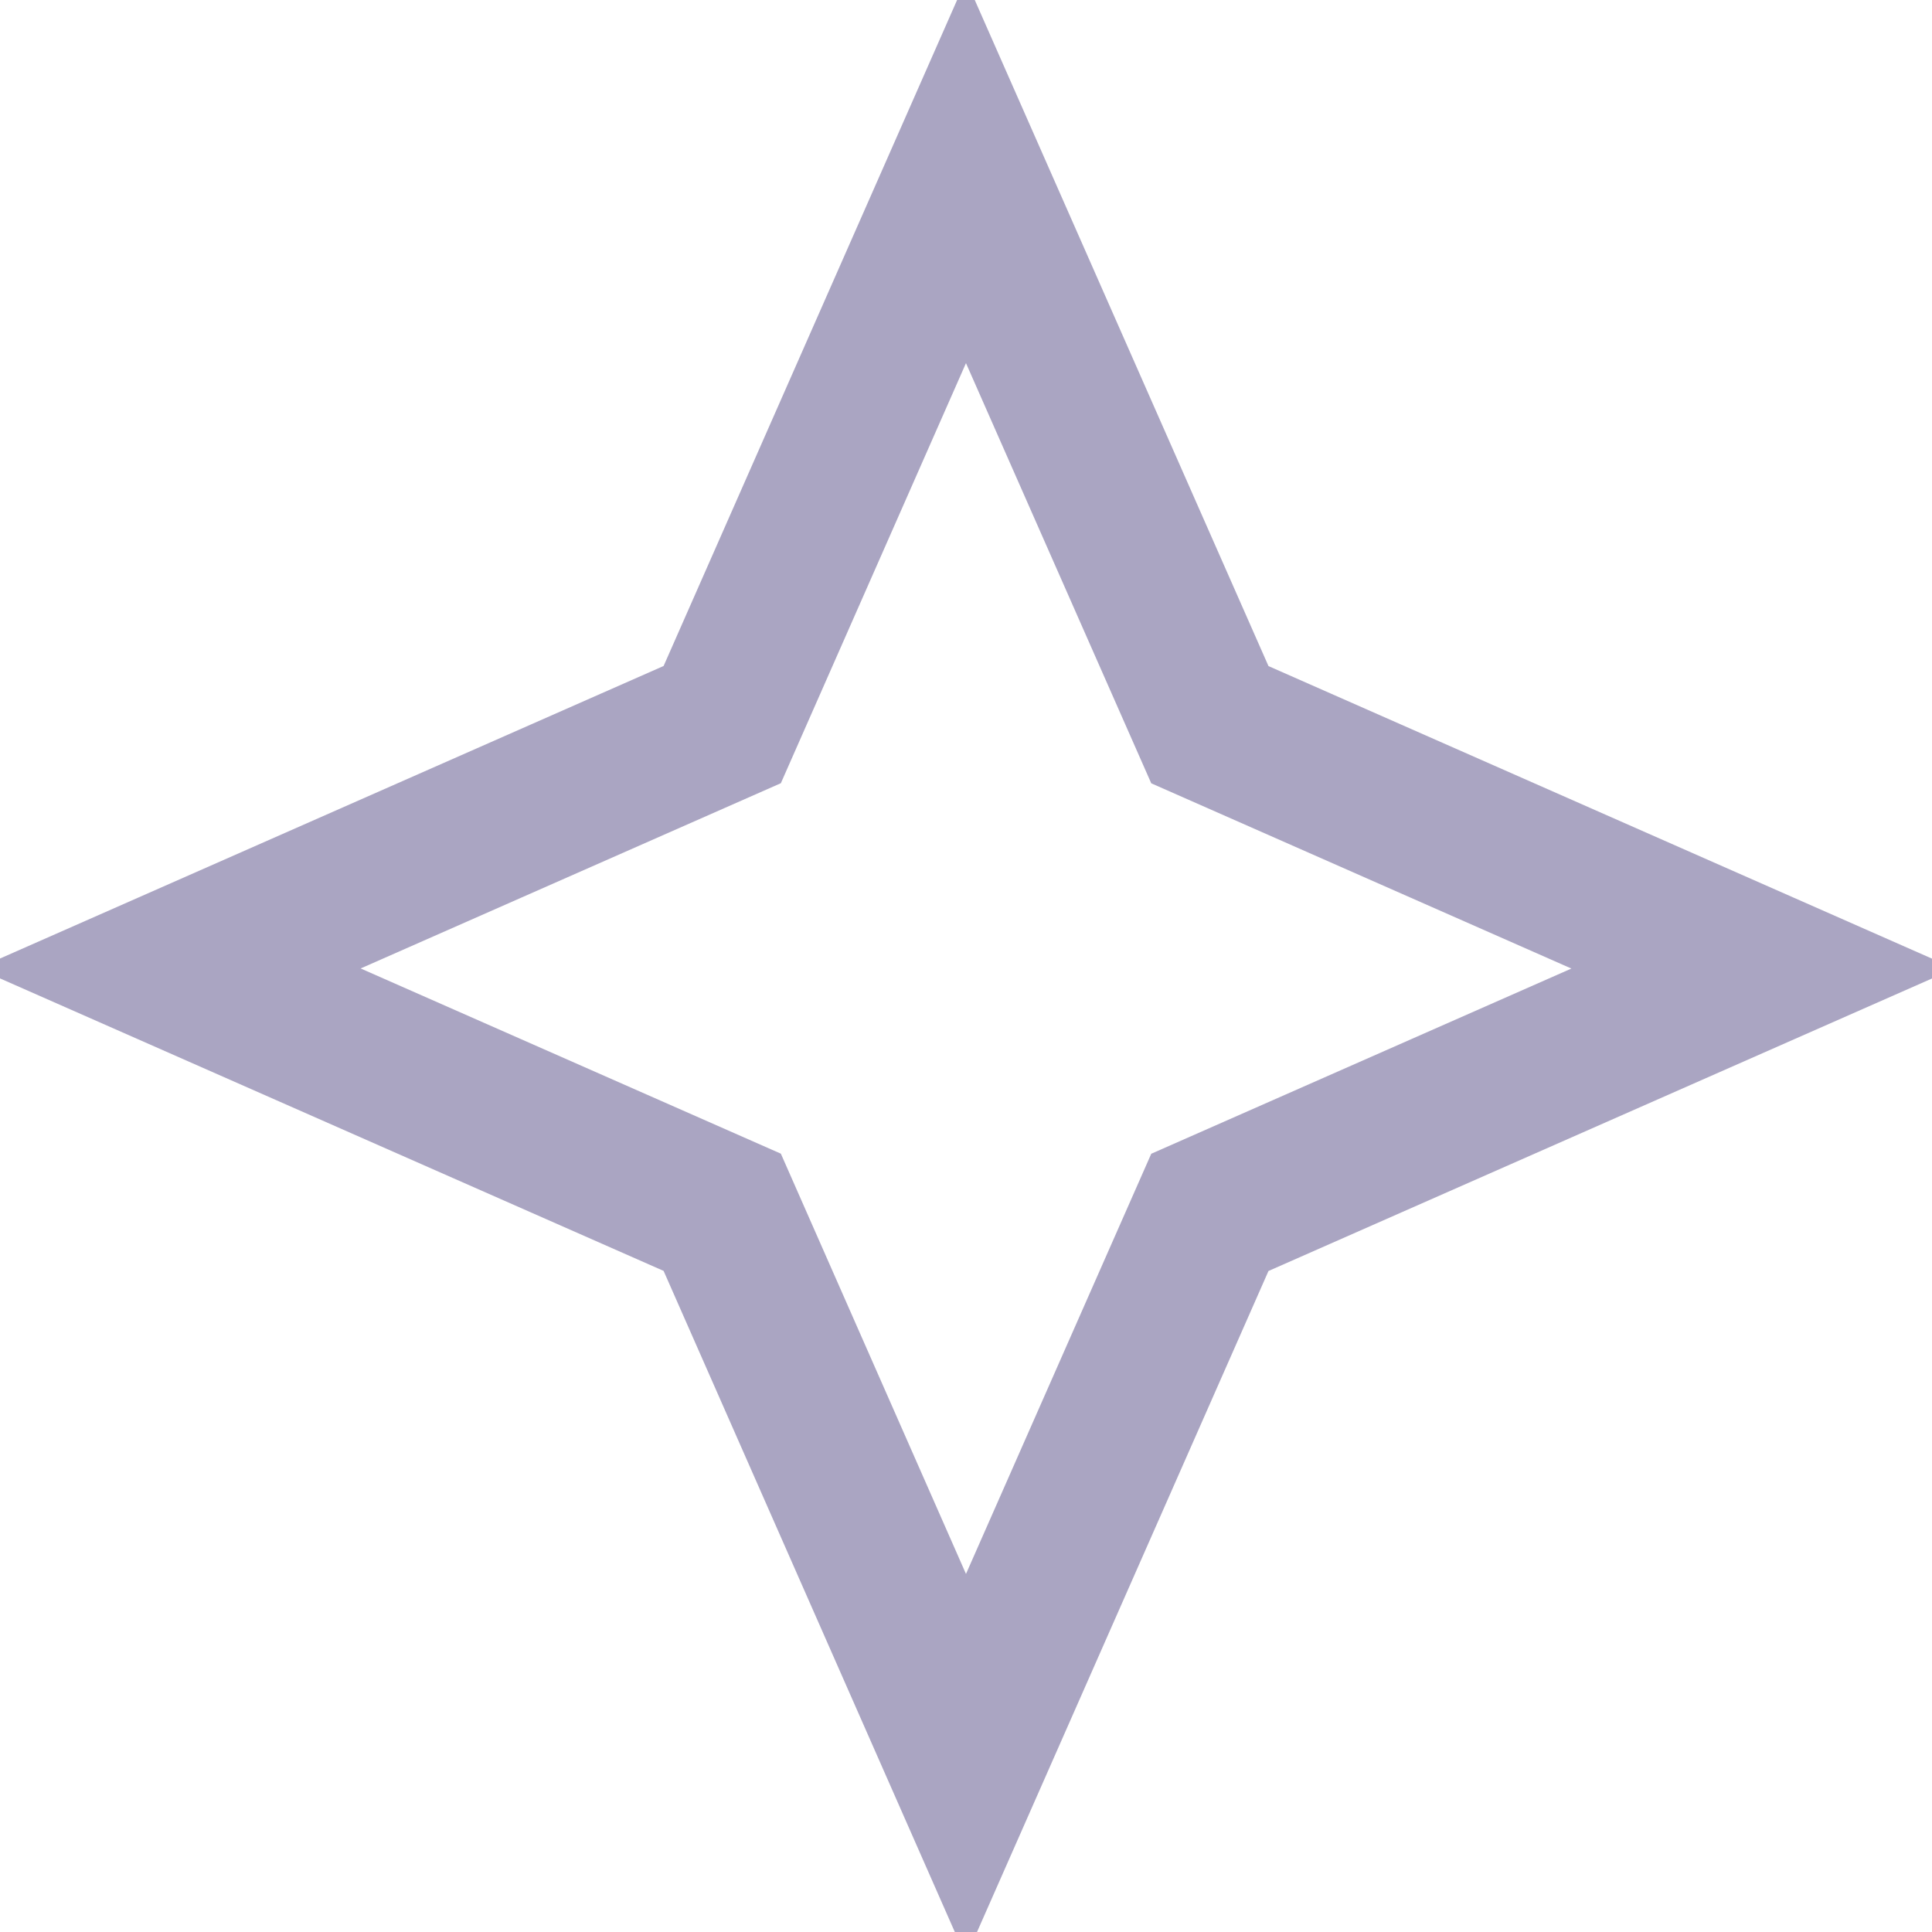 <svg width="40" height="40" viewBox="0 0 40 40" fill="none" xmlns="http://www.w3.org/2000/svg">
<path d="M19.999 3.552L14.953 15.002L3.5 20.051L14.953 25.099L19.999 36.554L25.049 25.101L36.5 20.053L25.049 15.004L19.999 3.552Z" stroke="#AAA5C2" stroke-width="3.2"/>
</svg>
